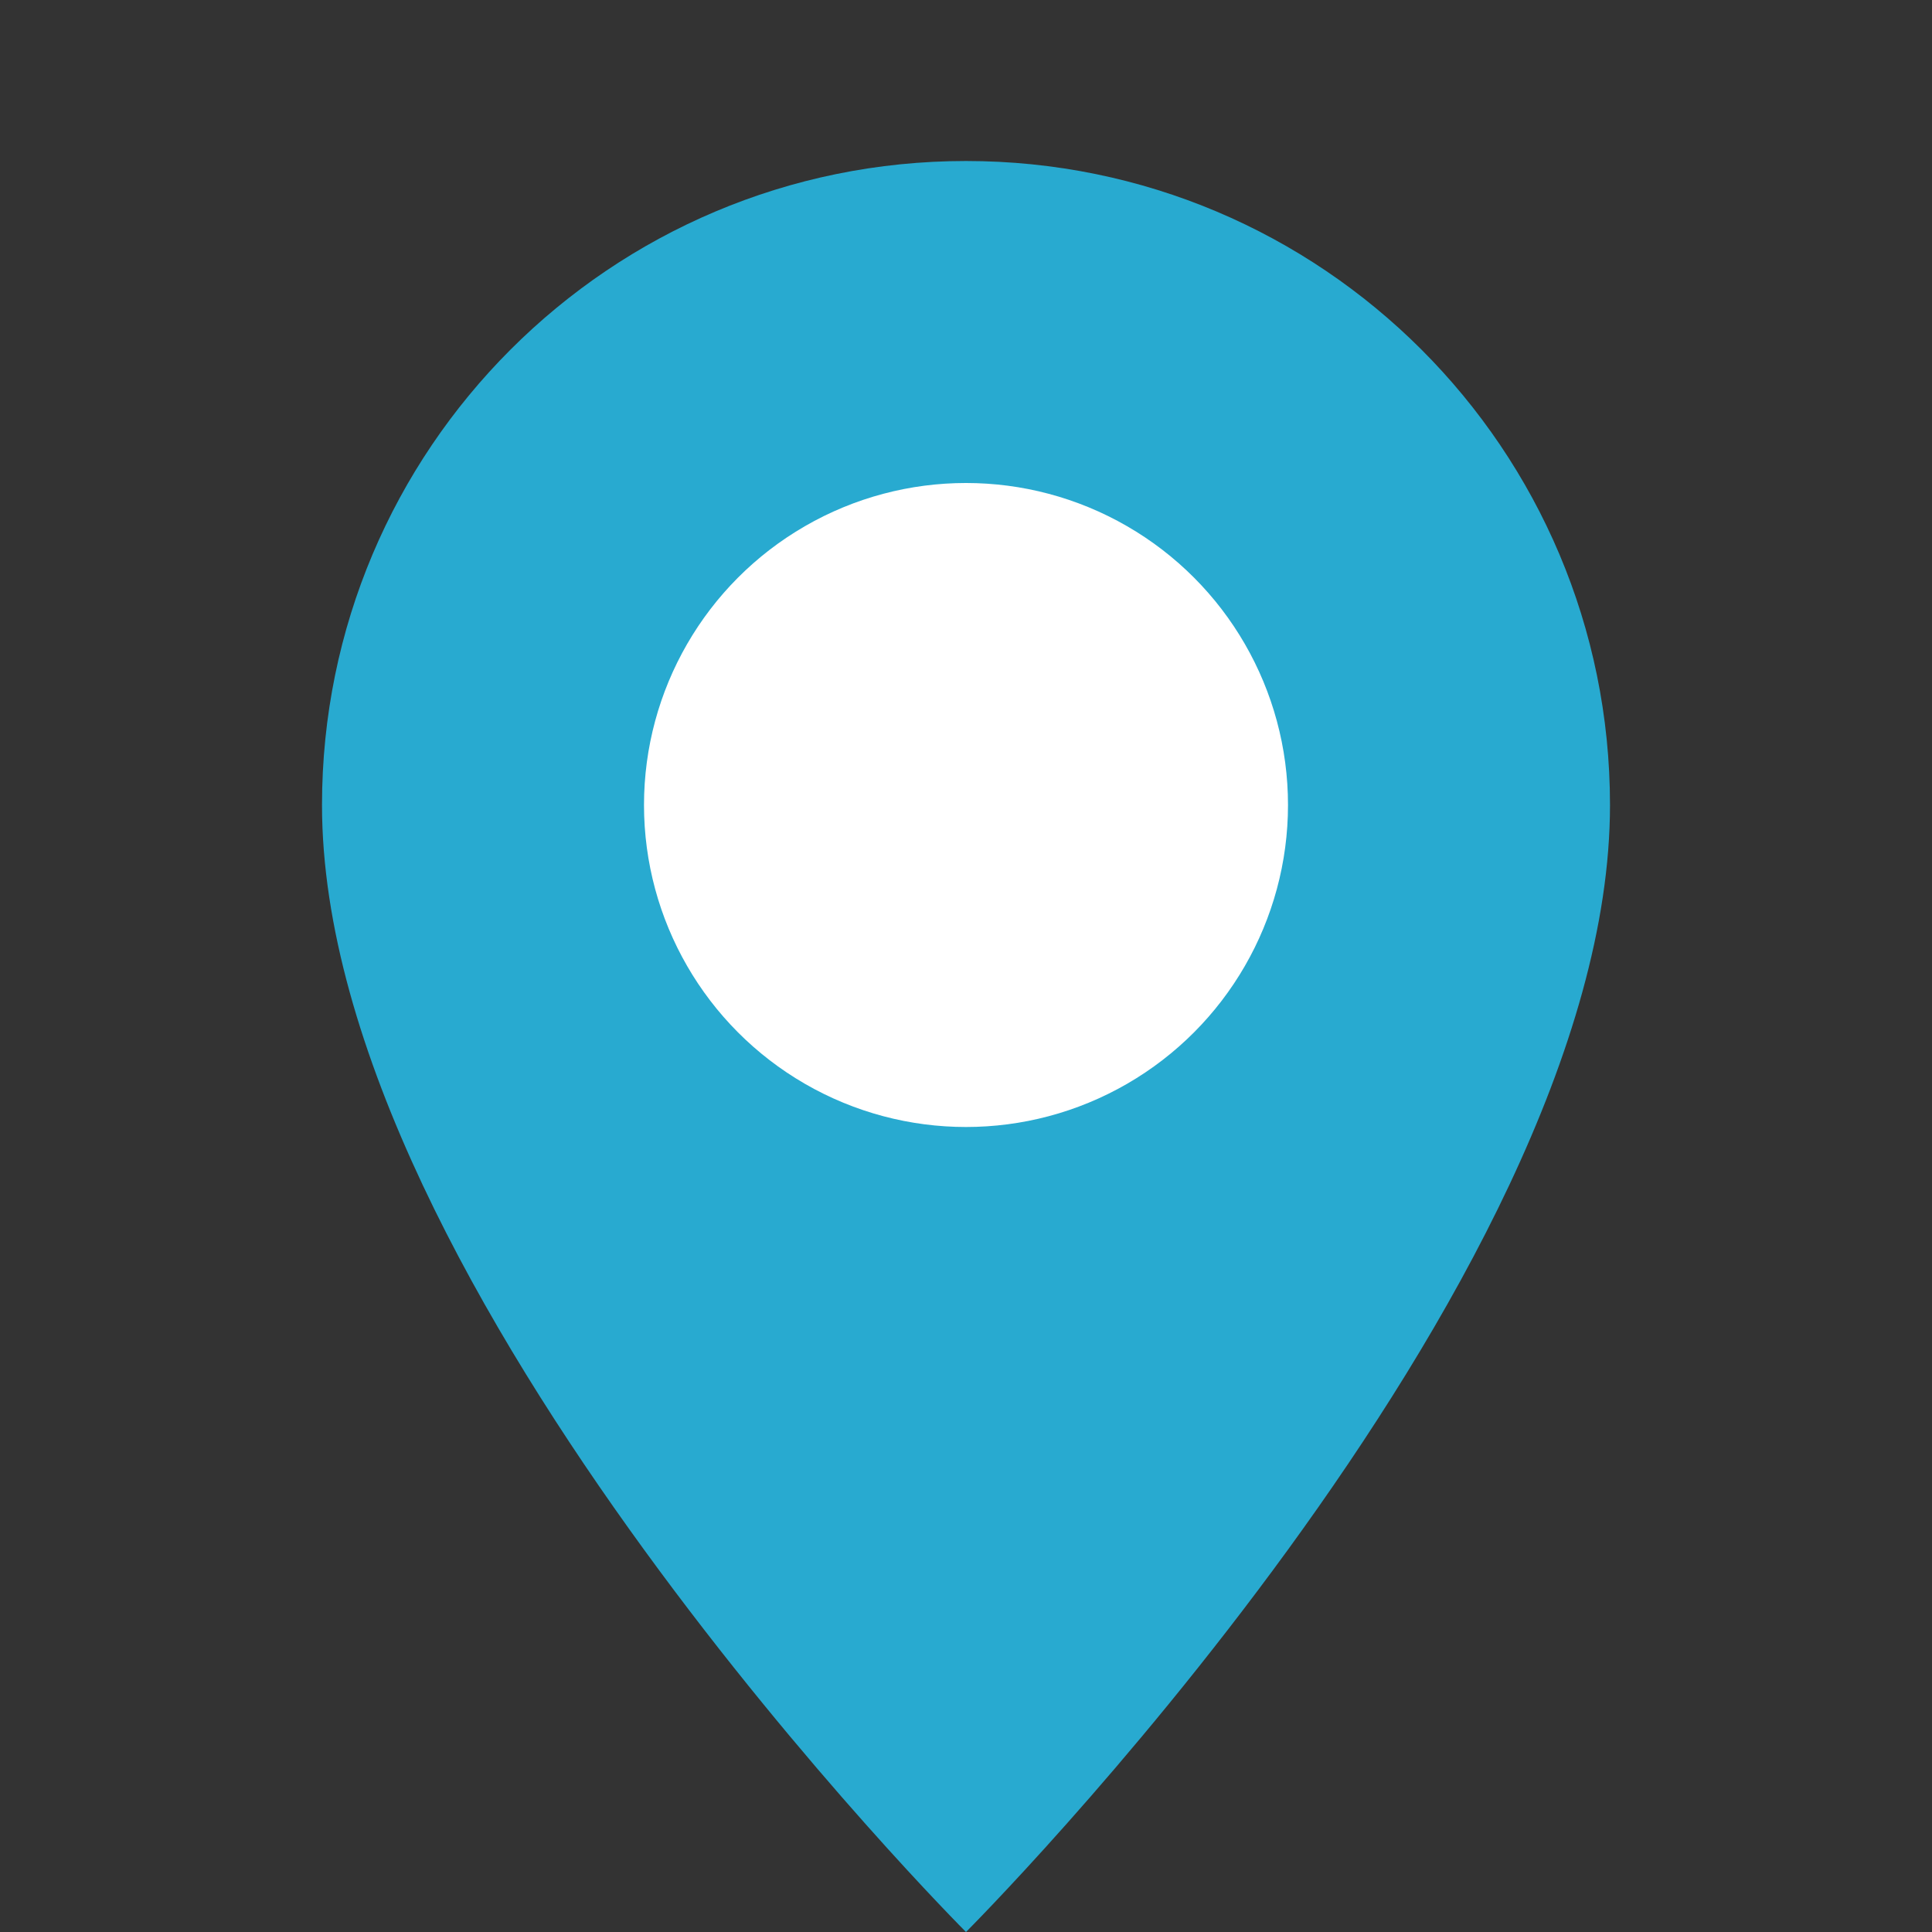 <svg viewBox="0 0 24 24" xmlns="http://www.w3.org/2000/svg"><rect x="0" y="0" width="24" height="24" fill="#333333" stroke="none"/><path d="m20 10c0 6-8 14-8 14s-8-8-8-14c0-4.42 3.58-8 8-8s8 3.58 8 8z" fill="#28aad0"/><circle cx="12" cy="10" fill="#fff" r="4"/></svg>
